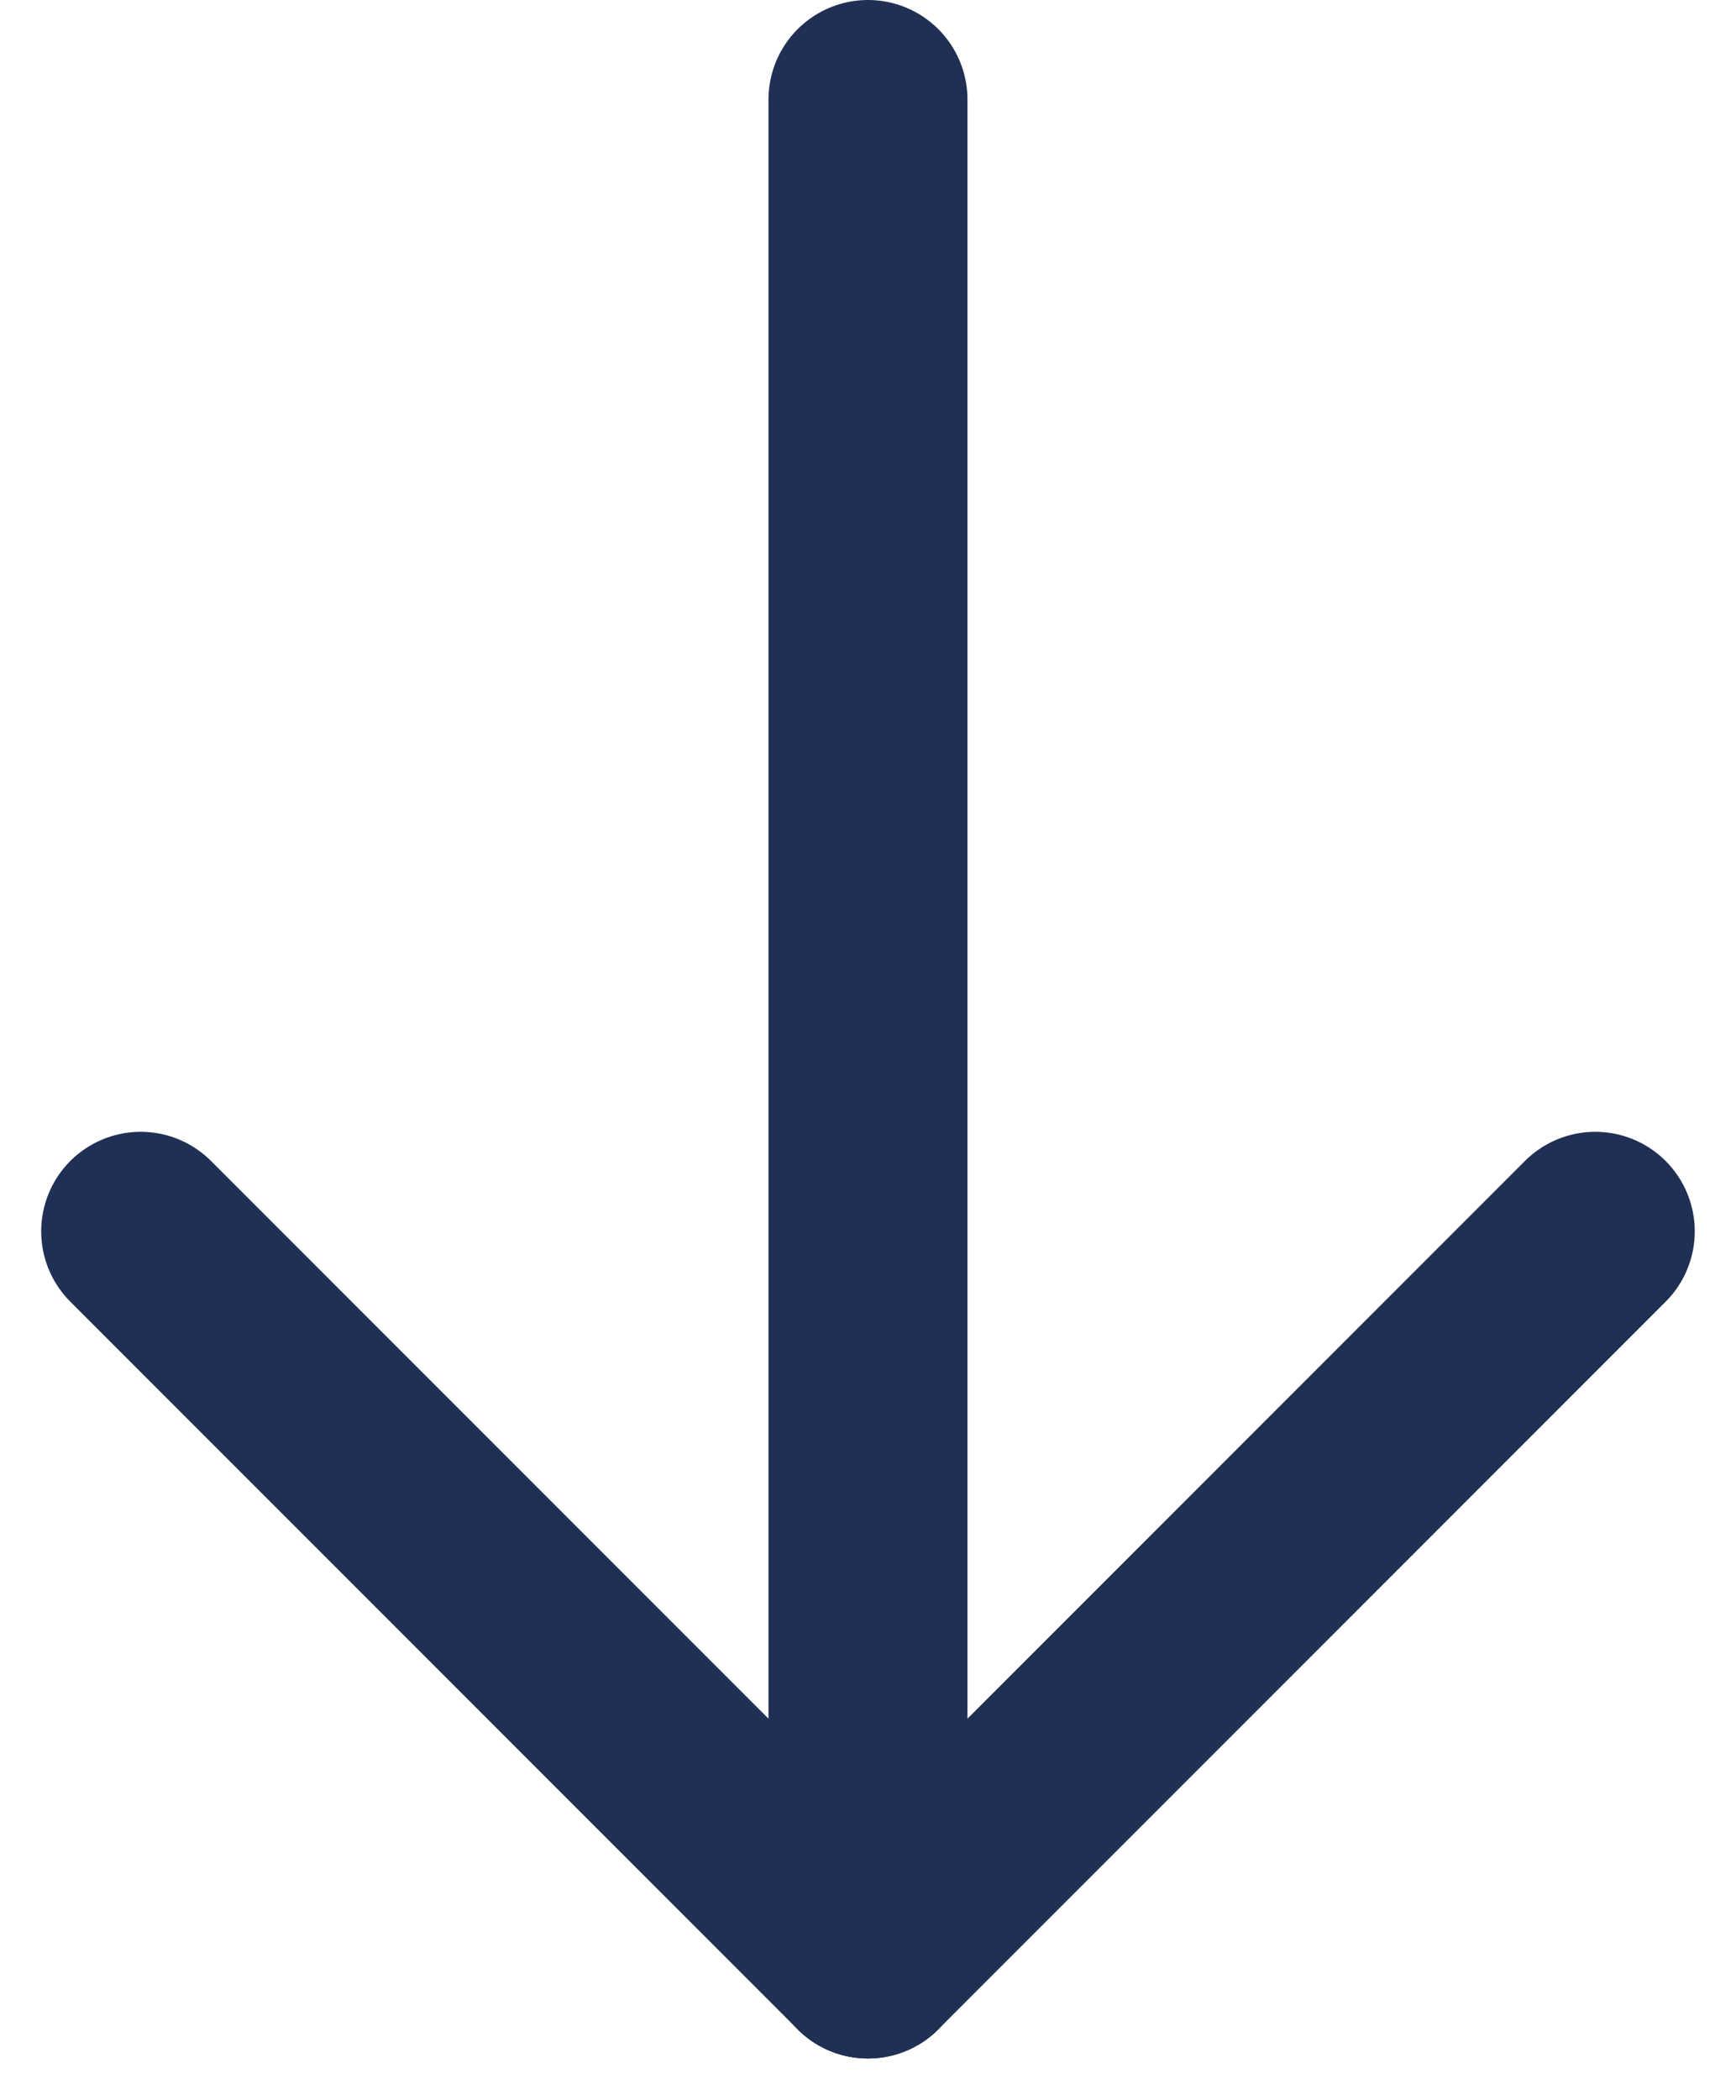 <svg xmlns="http://www.w3.org/2000/svg" width="34.899" height="42.193" viewBox="0 0 34.899 42.193"><g id="Gruppe_223" data-name="Gruppe 223" transform="translate(32.07 2) rotate(90)"><line id="Linie_5" data-name="Linie 5" x2="14.621" y2="14.621" transform="translate(22.744)" fill="none" stroke="#1f3054" stroke-linecap="round" stroke-linejoin="round" stroke-width="4"></line><line id="Linie_6" data-name="Linie 6" y1="14.621" x2="14.621" transform="translate(22.744 14.621)" fill="none" stroke="#1f3054" stroke-linecap="round" stroke-linejoin="round" stroke-width="4"></line><line id="Linie_7" data-name="Linie 7" x2="37.365" transform="translate(0 14.621)" fill="none" stroke="#1f3054" stroke-linecap="round" stroke-linejoin="round" stroke-width="4"></line></g></svg>